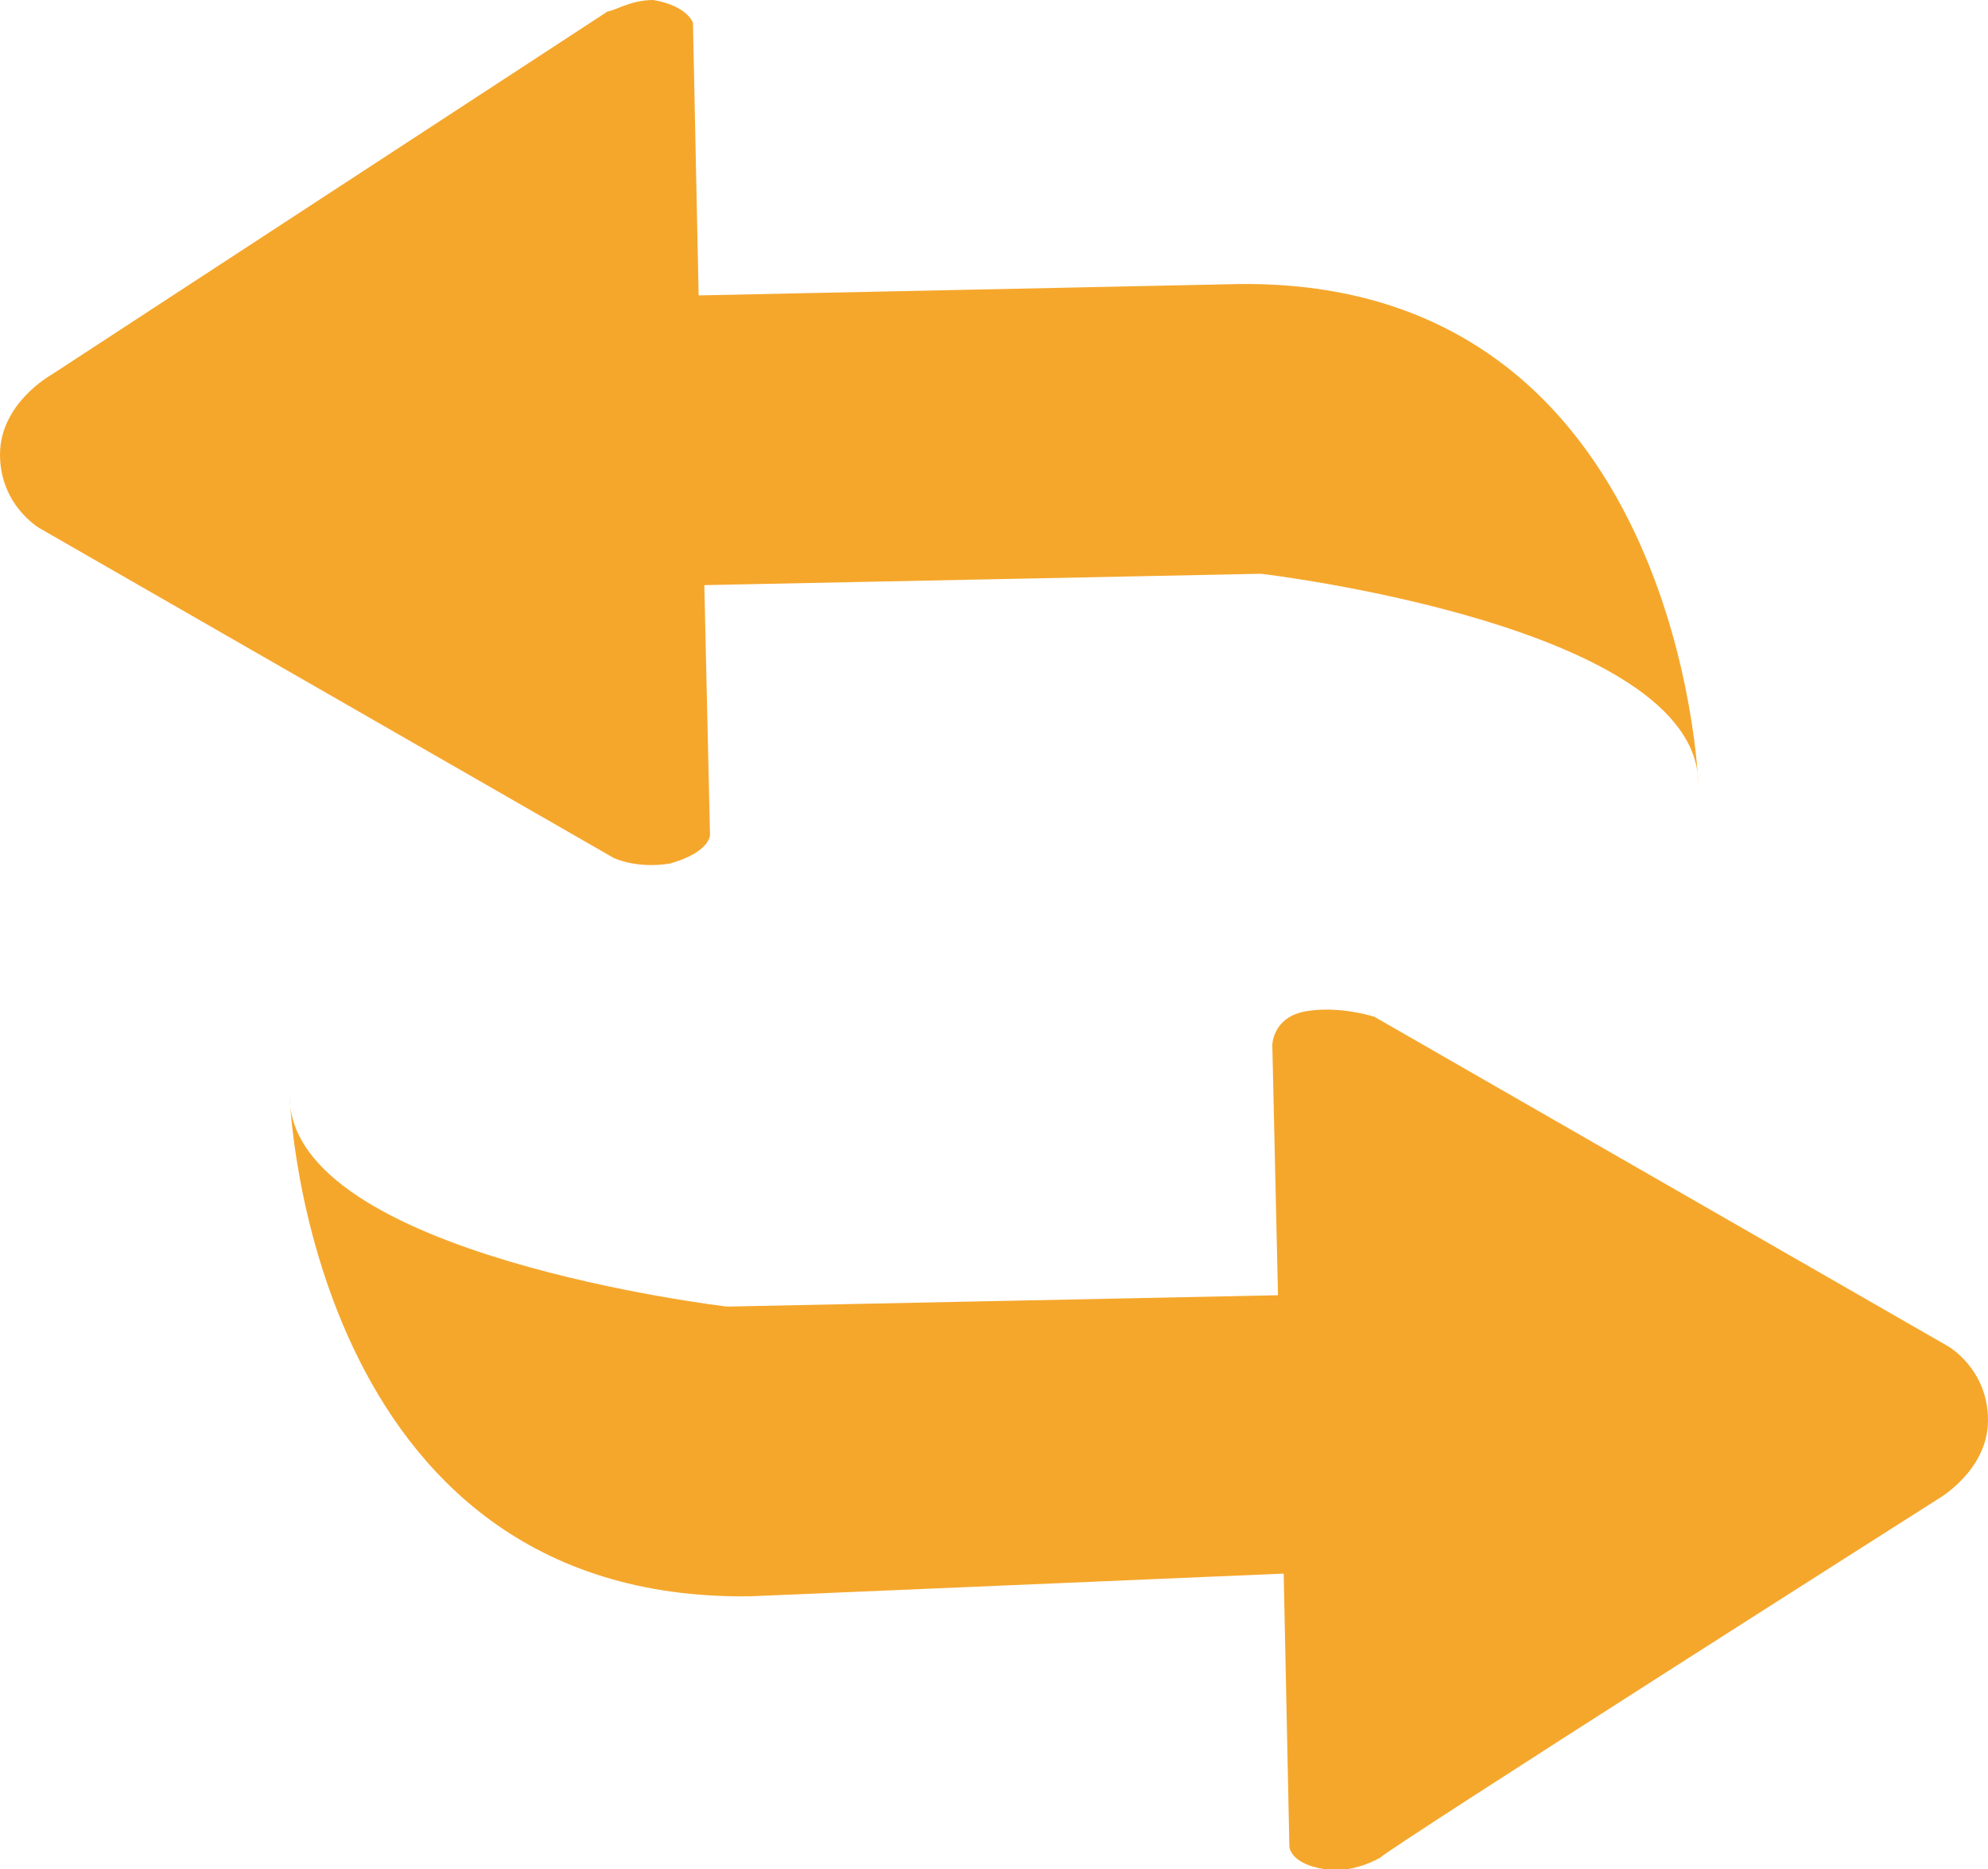 <?xml version="1.0" encoding="utf-8"?>
<!-- Generator: Adobe Illustrator 22.0.0, SVG Export Plug-In . SVG Version: 6.00 Build 0)  -->
<svg version="1.1" id="icon" xmlns="http://www.w3.org/2000/svg" xmlns:xlink="http://www.w3.org/1999/xlink" x="0px" y="0px"
	 viewBox="0 0 35 32.9" style="enable-background:new 0 0 35 32.9;" xml:space="preserve">
<style type="text/css">
	.st0{fill:#F5A72C;}
</style>
<path class="st0" d="M22.6,27.7l0.1,4.8c0,0,0,0.3,0.6,0.4c0.5,0.1,1-0.2,1-0.2c0.2-0.2,9.8-6.3,9.8-6.3s0.9-0.5,0.9-1.4
	c0-0.9-0.7-1.3-0.7-1.3l-10.1-5.8c0,0-0.6-0.2-1.2-0.1c-0.6,0.1-0.6,0.6-0.6,0.6l0.1,4.4l-9.7,0.2c0,0-7.7-0.9-7.7-3.7
	c0,0,0.3,8.9,8.1,8.8 M12.3,5.2l-0.1-4.8c0,0-0.1-0.3-0.7-0.4c-0.4,0-0.7,0.2-0.8,0.2L0.9,6.6C0.9,6.6,0,7.1,0,8
	c0,0.9,0.7,1.3,0.7,1.3l10.1,5.8c0,0,0.4,0.2,1,0.1c0.7-0.2,0.7-0.5,0.7-0.5l-0.1-4.4l9.8-0.2c0,0,7.7,0.9,7.7,3.7
	c0,0-0.3-8.9-8.1-8.8"/>
</svg>
